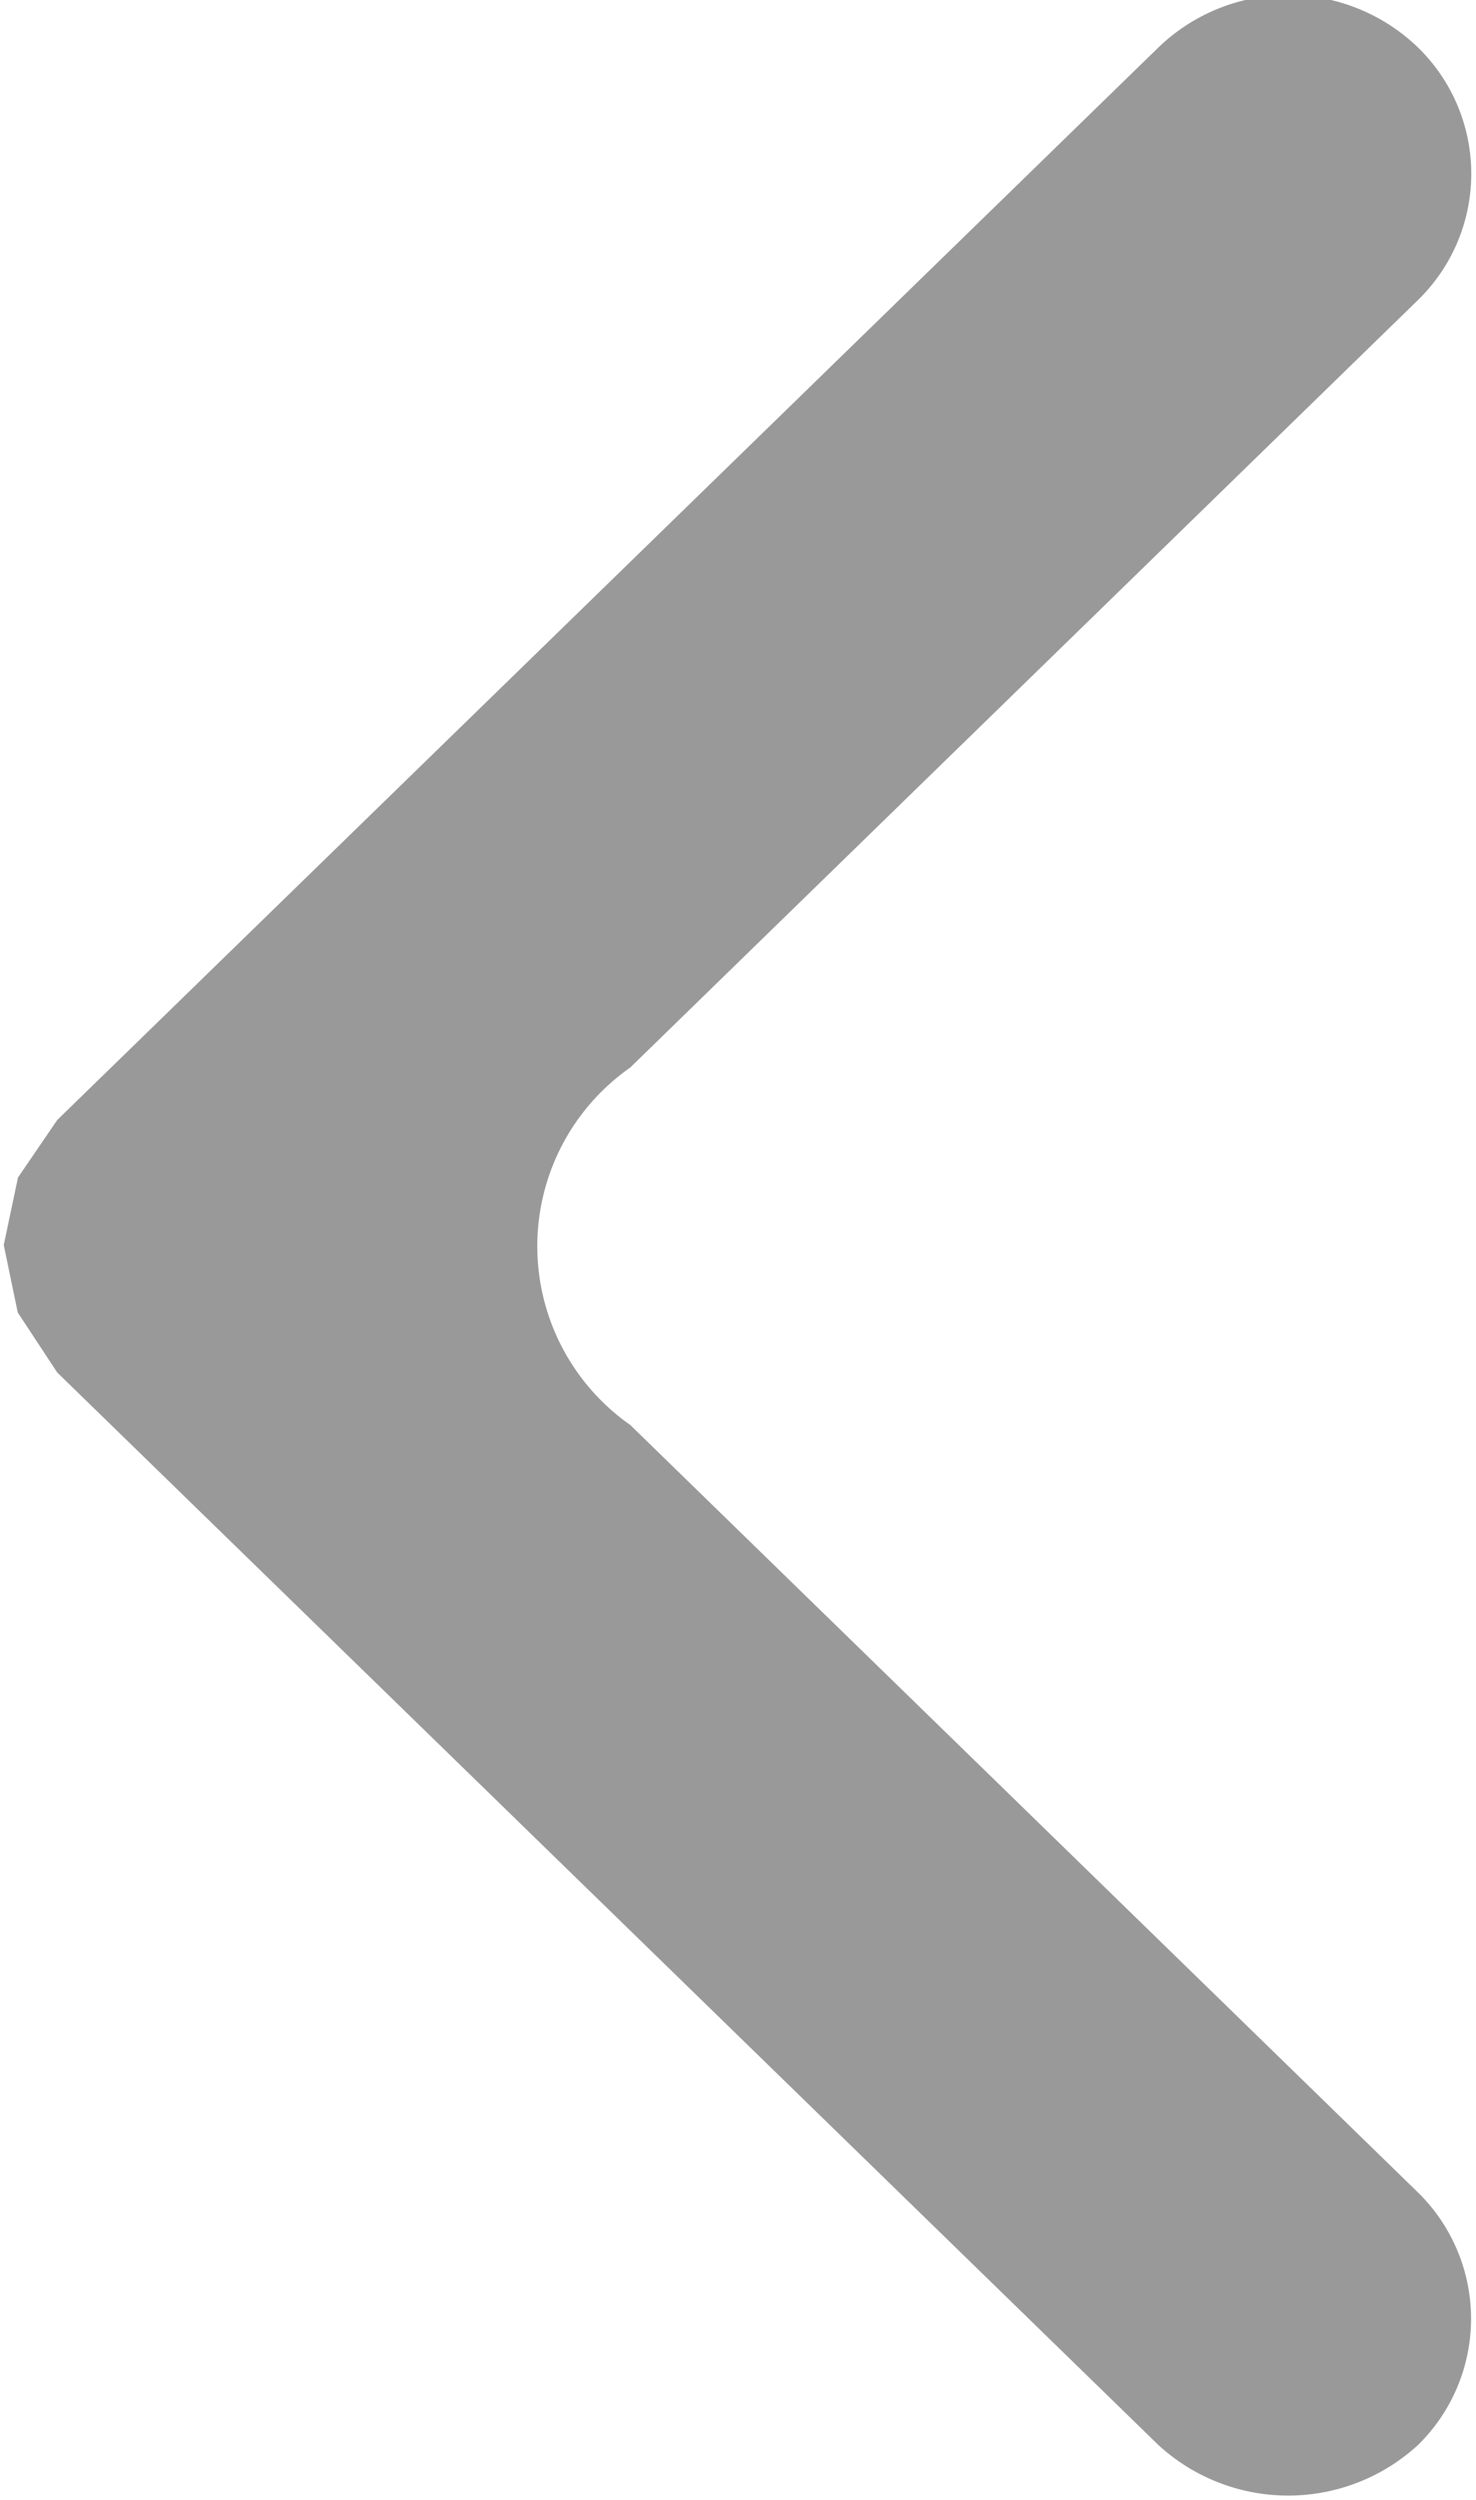 <svg xmlns="http://www.w3.org/2000/svg" width="5.906" height="10" viewBox="0 0 5.906 10">
  <defs>
    <style>
      .cls-1 {
        fill: #999;
        fill-rule: evenodd;
      }
    </style>
  </defs>
  <path id="shangyipinimg1" class="cls-1" d="M462.522,2794.7l3.152,3.07a0.707,0.707,0,0,1,0,1.01,0.768,0.768,0,0,1-1.039,0l-4.406-4.29-0.158-.24-0.056-.27h0l0.057-.27,0.157-.23,4.406-4.29a0.748,0.748,0,0,1,1.039,0,0.705,0.705,0,0,1,0,1.01l-3.152,3.07A0.873,0.873,0,0,0,462.522,2794.7Z" transform="translate(-460 -2789)"/>
</svg>
